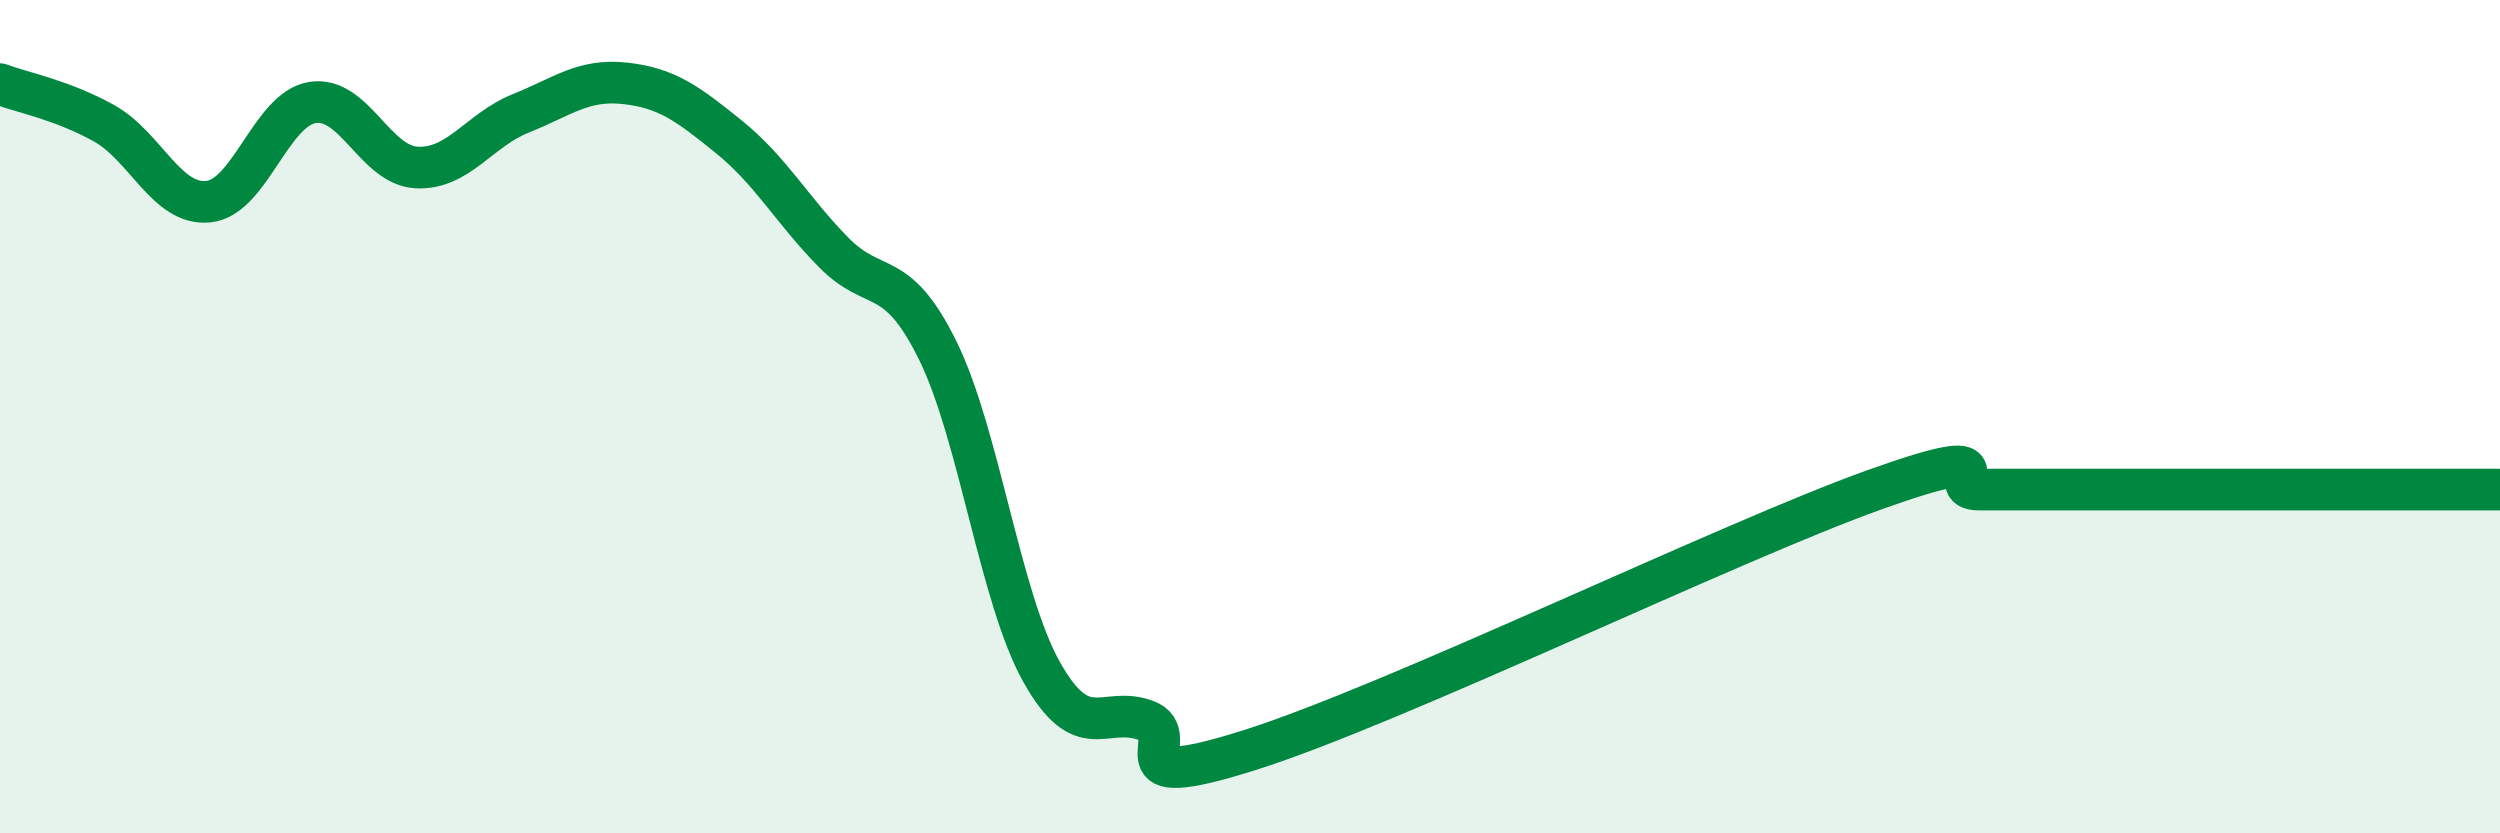 
    <svg width="60" height="20" viewBox="0 0 60 20" xmlns="http://www.w3.org/2000/svg">
      <path
        d="M 0,2.02 C 0.5,2.21 1.5,2.4 2.5,2.96 C 3.5,3.52 4,4.94 5,4.84 C 6,4.74 6.5,2.62 7.5,2.46 C 8.5,2.3 9,3.97 10,4.02 C 11,4.07 11.5,3.12 12.5,2.72 C 13.5,2.32 14,1.89 15,2 C 16,2.11 16.5,2.48 17.5,3.29 C 18.5,4.1 19,5.03 20,6.05 C 21,7.07 21.5,6.38 22.5,8.4 C 23.5,10.42 24,14.35 25,16.13 C 26,17.91 26.5,16.92 27.5,17.29 C 28.5,17.66 26.5,19.11 30,18 C 33.5,16.89 41.5,13 45,11.75 C 48.5,10.5 46.5,11.75 47.5,11.75 C 48.5,11.75 49,11.75 50,11.75 C 51,11.75 51.5,11.75 52.5,11.75 C 53.5,11.75 53.5,11.75 55,11.75 C 56.5,11.75 59,11.75 60,11.75L60 20L0 20Z"
        fill="#008740"
        opacity="0.1"
        stroke-linecap="round"
        stroke-linejoin="round"
      />
      <path
        d="M 0,2.02 C 0.5,2.21 1.5,2.4 2.5,2.96 C 3.5,3.52 4,4.94 5,4.84 C 6,4.74 6.5,2.62 7.5,2.46 C 8.5,2.3 9,3.97 10,4.02 C 11,4.07 11.5,3.12 12.5,2.72 C 13.5,2.32 14,1.89 15,2 C 16,2.11 16.5,2.48 17.5,3.29 C 18.5,4.1 19,5.03 20,6.05 C 21,7.07 21.5,6.38 22.5,8.4 C 23.5,10.42 24,14.35 25,16.13 C 26,17.91 26.5,16.92 27.5,17.29 C 28.5,17.66 26.5,19.11 30,18 C 33.5,16.89 41.5,13 45,11.75 C 48.5,10.5 46.5,11.75 47.5,11.75 C 48.5,11.75 49,11.75 50,11.75 C 51,11.75 51.5,11.75 52.5,11.75 C 53.5,11.75 53.5,11.75 55,11.75 C 56.5,11.75 59,11.75 60,11.75"
        stroke="#008740"
        stroke-width="1"
        fill="none"
        stroke-linecap="round"
        stroke-linejoin="round"
      />
    </svg>
  